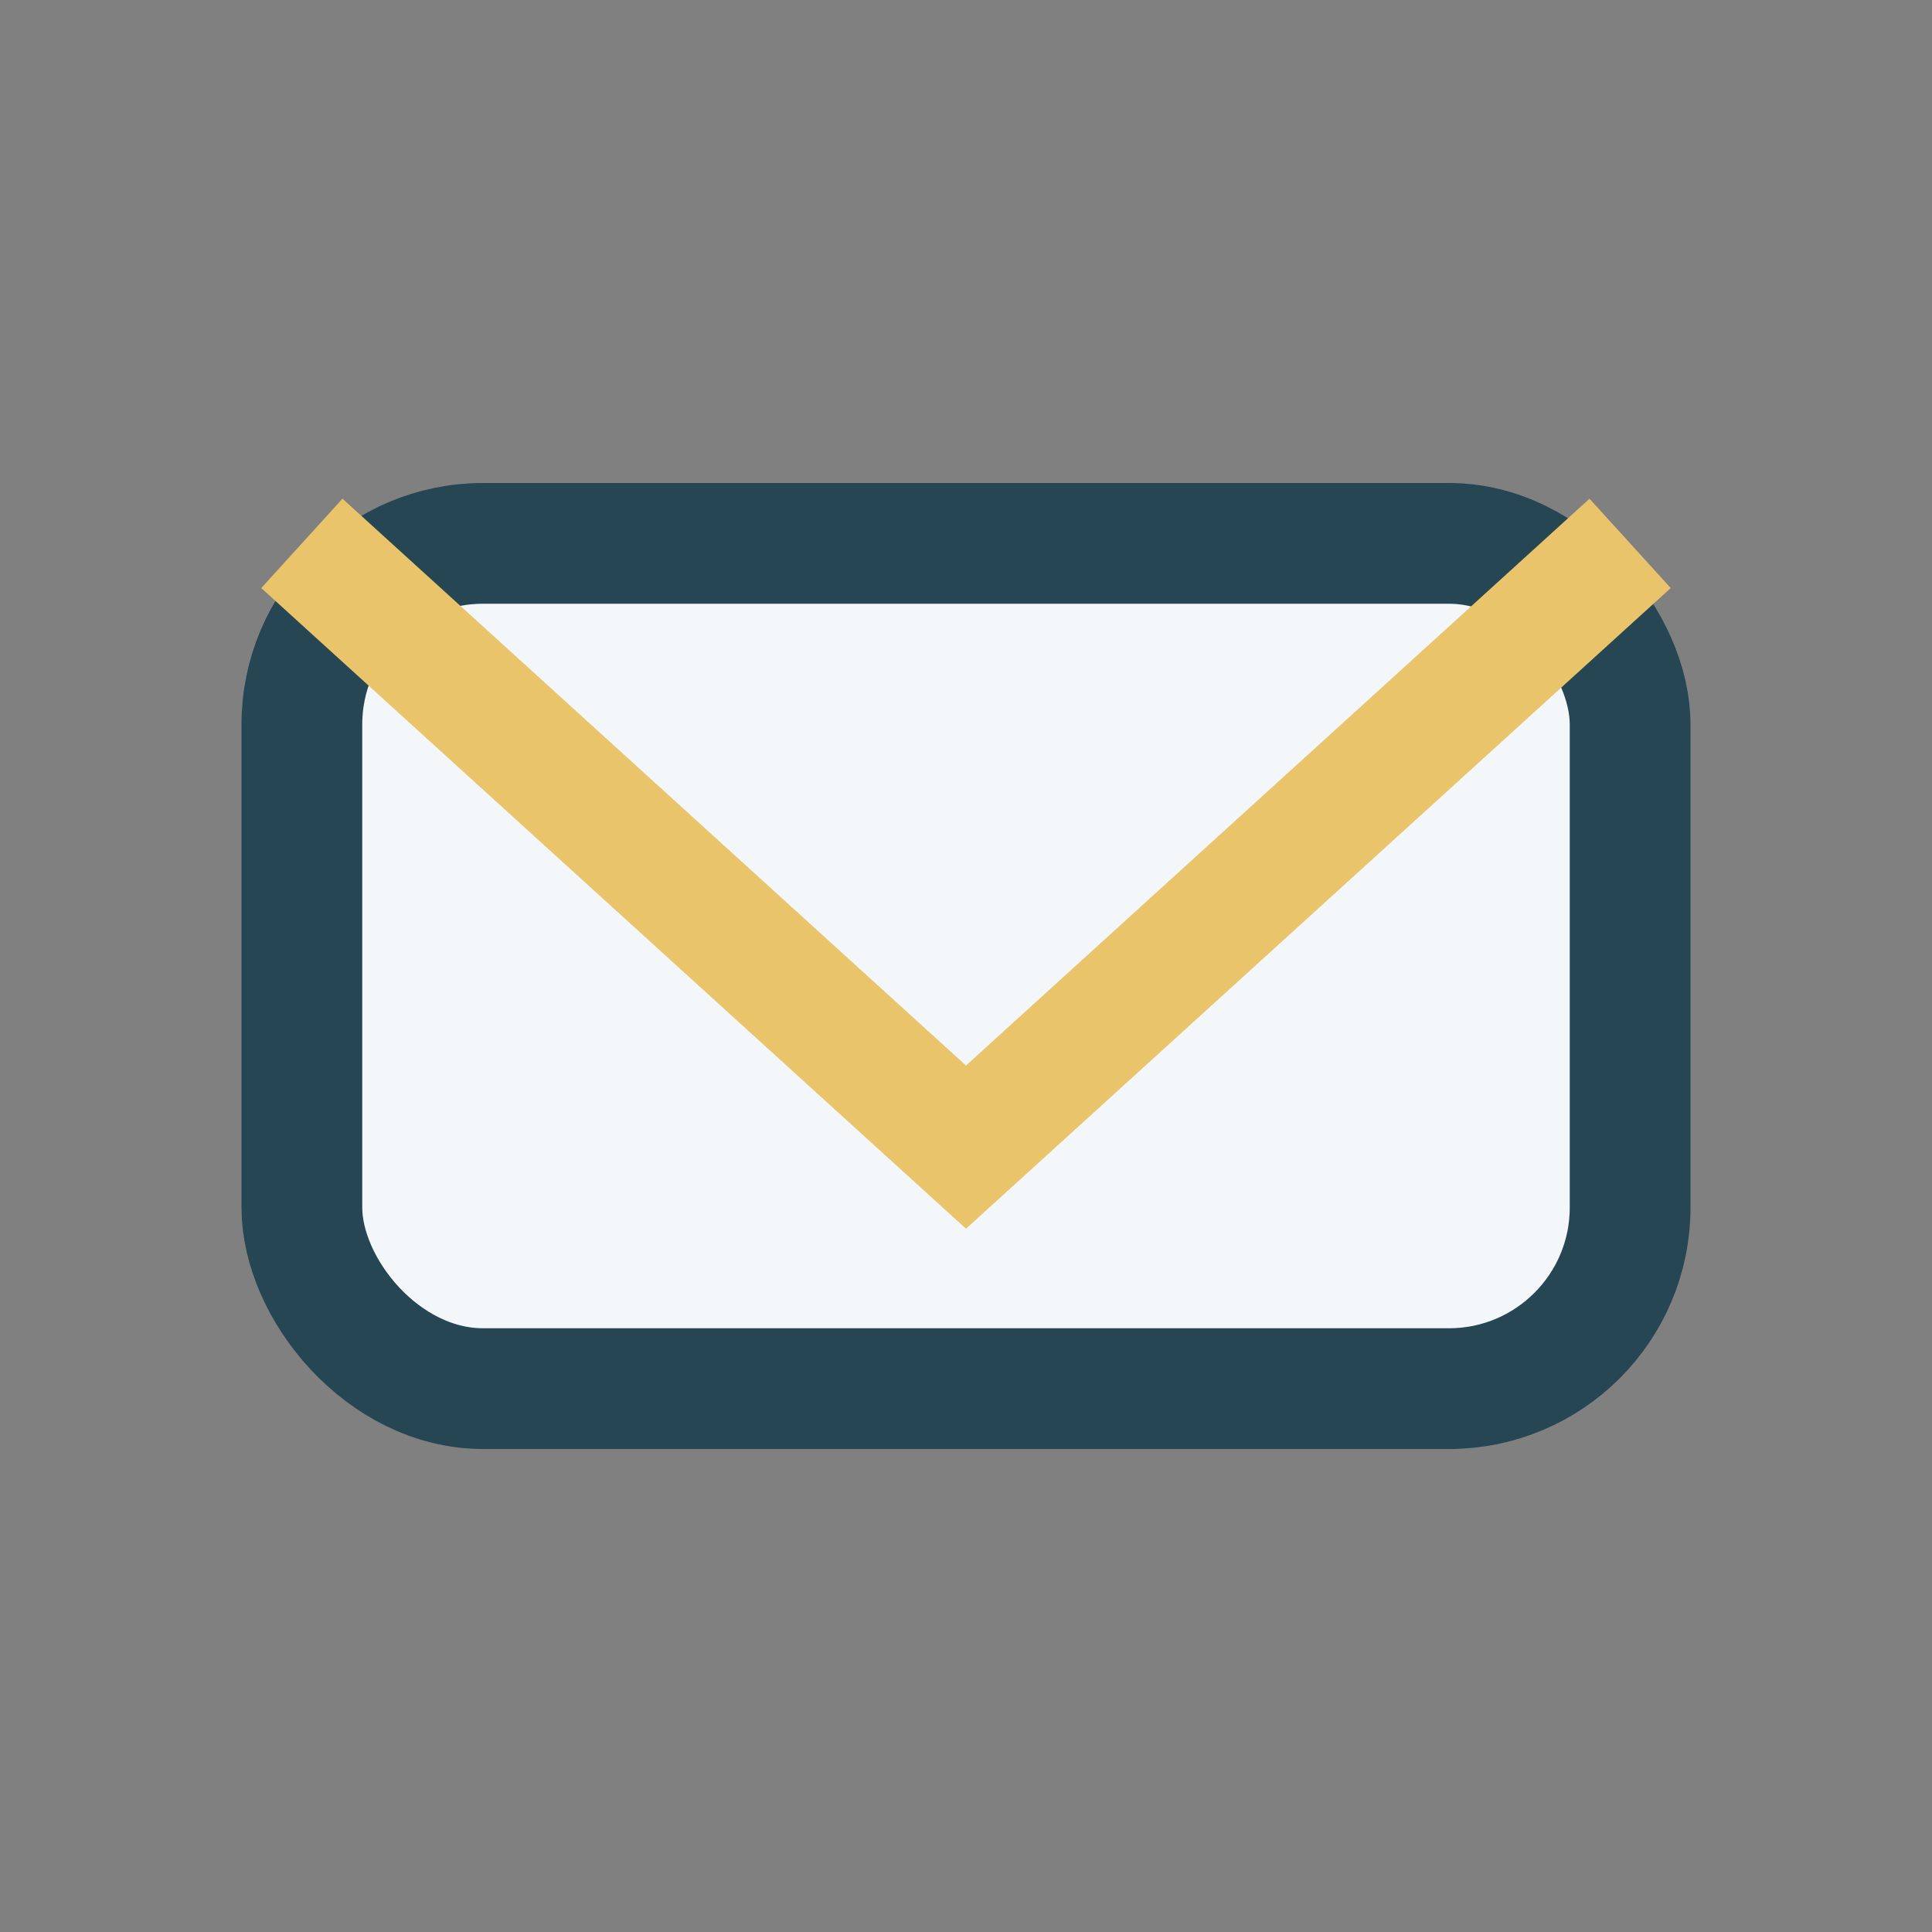 <?xml version="1.0" encoding="UTF-8"?>
<svg xmlns="http://www.w3.org/2000/svg" width="32" height="32" viewBox="0 0 32 32"><rect x="0" y="0" width="32" height="32" fill="#808080" stroke="none"/><rect x="5" y="9" width="22" height="14" rx="3" fill="#F4F7FA" stroke="#264653" stroke-width="2"/><path d="M5 9l11 10 11-10" fill="none" stroke="#E9C46A" stroke-width="2"/></svg>
